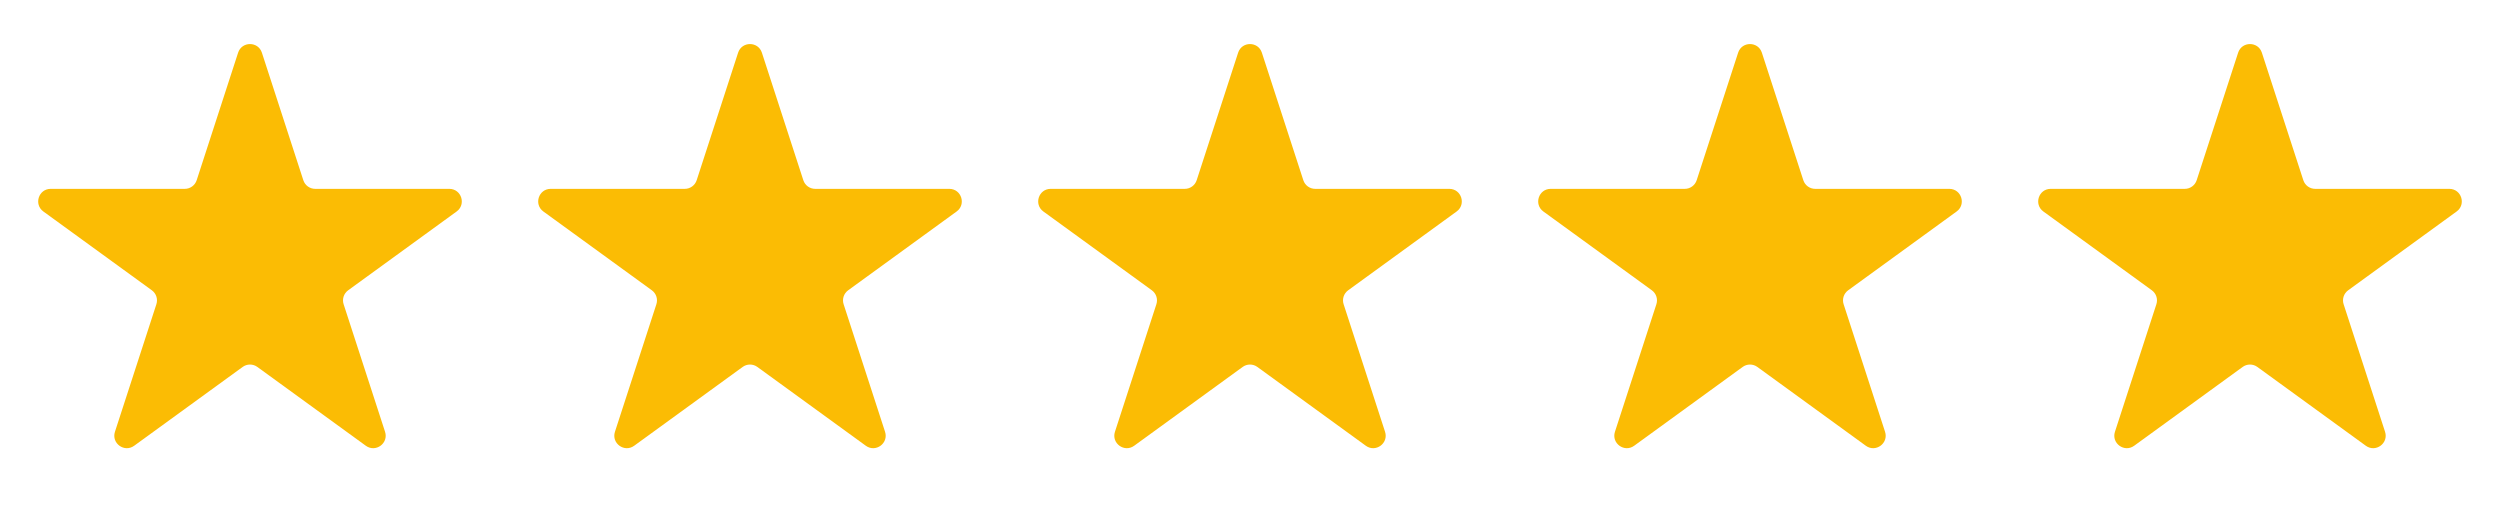<svg width="100" height="21" viewBox="0 0 100 21" fill="none" xmlns="http://www.w3.org/2000/svg">
<path d="M9.524 2.108C9.674 1.647 10.326 1.647 10.476 2.108L12.133 7.209C12.2 7.415 12.392 7.554 12.608 7.554H17.972C18.456 7.554 18.657 8.174 18.266 8.459L13.927 11.611C13.751 11.739 13.678 11.964 13.745 12.17L15.402 17.271C15.552 17.732 15.025 18.115 14.633 17.83L10.294 14.678C10.119 14.55 9.881 14.55 9.706 14.678L5.367 17.83C4.975 18.115 4.448 17.732 4.598 17.271L6.255 12.17C6.322 11.964 6.249 11.739 6.073 11.611L1.734 8.459C1.343 8.174 1.544 7.554 2.028 7.554H7.392C7.608 7.554 7.8 7.415 7.867 7.209L9.524 2.108Z" fill="#FBBC04"/>
<path d="M29.524 2.108C29.674 1.647 30.326 1.647 30.476 2.108L32.133 7.209C32.2 7.415 32.392 7.554 32.608 7.554H37.972C38.456 7.554 38.657 8.174 38.266 8.459L33.927 11.611C33.751 11.739 33.678 11.964 33.745 12.17L35.402 17.271C35.552 17.732 35.025 18.115 34.633 17.83L30.294 14.678C30.119 14.55 29.881 14.55 29.706 14.678L25.367 17.83C24.975 18.115 24.448 17.732 24.598 17.271L26.255 12.17C26.322 11.964 26.249 11.739 26.073 11.611L21.734 8.459C21.343 8.174 21.544 7.554 22.028 7.554H27.392C27.608 7.554 27.8 7.415 27.867 7.209L29.524 2.108Z" fill="#FBBC04"/>
<path d="M49.525 2.108C49.674 1.647 50.326 1.647 50.475 2.108L52.133 7.209C52.2 7.415 52.392 7.554 52.608 7.554H57.972C58.456 7.554 58.657 8.174 58.266 8.459L53.927 11.611C53.751 11.739 53.678 11.964 53.745 12.17L55.402 17.271C55.552 17.732 55.025 18.115 54.633 17.83L50.294 14.678C50.119 14.55 49.881 14.55 49.706 14.678L45.367 17.83C44.975 18.115 44.448 17.732 44.598 17.271L46.255 12.17C46.322 11.964 46.249 11.739 46.073 11.611L41.734 8.459C41.343 8.174 41.544 7.554 42.028 7.554H47.392C47.608 7.554 47.8 7.415 47.867 7.209L49.525 2.108Z" fill="#FBBC04"/>
<path d="M69.525 2.108C69.674 1.647 70.326 1.647 70.475 2.108L72.133 7.209C72.2 7.415 72.392 7.554 72.608 7.554H77.972C78.456 7.554 78.657 8.174 78.266 8.459L73.927 11.611C73.751 11.739 73.678 11.964 73.745 12.17L75.402 17.271C75.552 17.732 75.025 18.115 74.633 17.83L70.294 14.678C70.119 14.55 69.881 14.55 69.706 14.678L65.367 17.83C64.975 18.115 64.448 17.732 64.598 17.271L66.255 12.17C66.322 11.964 66.249 11.739 66.073 11.611L61.734 8.459C61.343 8.174 61.544 7.554 62.028 7.554H67.392C67.608 7.554 67.8 7.415 67.867 7.209L69.525 2.108Z" fill="#FBBC04"/>
<path d="M89.525 2.108C89.674 1.647 90.326 1.647 90.475 2.108L92.133 7.209C92.2 7.415 92.392 7.554 92.608 7.554H97.972C98.456 7.554 98.657 8.174 98.266 8.459L93.927 11.611C93.751 11.739 93.678 11.964 93.745 12.17L95.402 17.271C95.552 17.732 95.025 18.115 94.633 17.83L90.294 14.678C90.119 14.55 89.881 14.55 89.706 14.678L85.367 17.83C84.975 18.115 84.448 17.732 84.598 17.271L86.255 12.17C86.322 11.964 86.249 11.739 86.073 11.611L81.734 8.459C81.343 8.174 81.544 7.554 82.028 7.554H87.392C87.608 7.554 87.8 7.415 87.867 7.209L89.525 2.108Z" fill="#FBBC04"/>
</svg>
